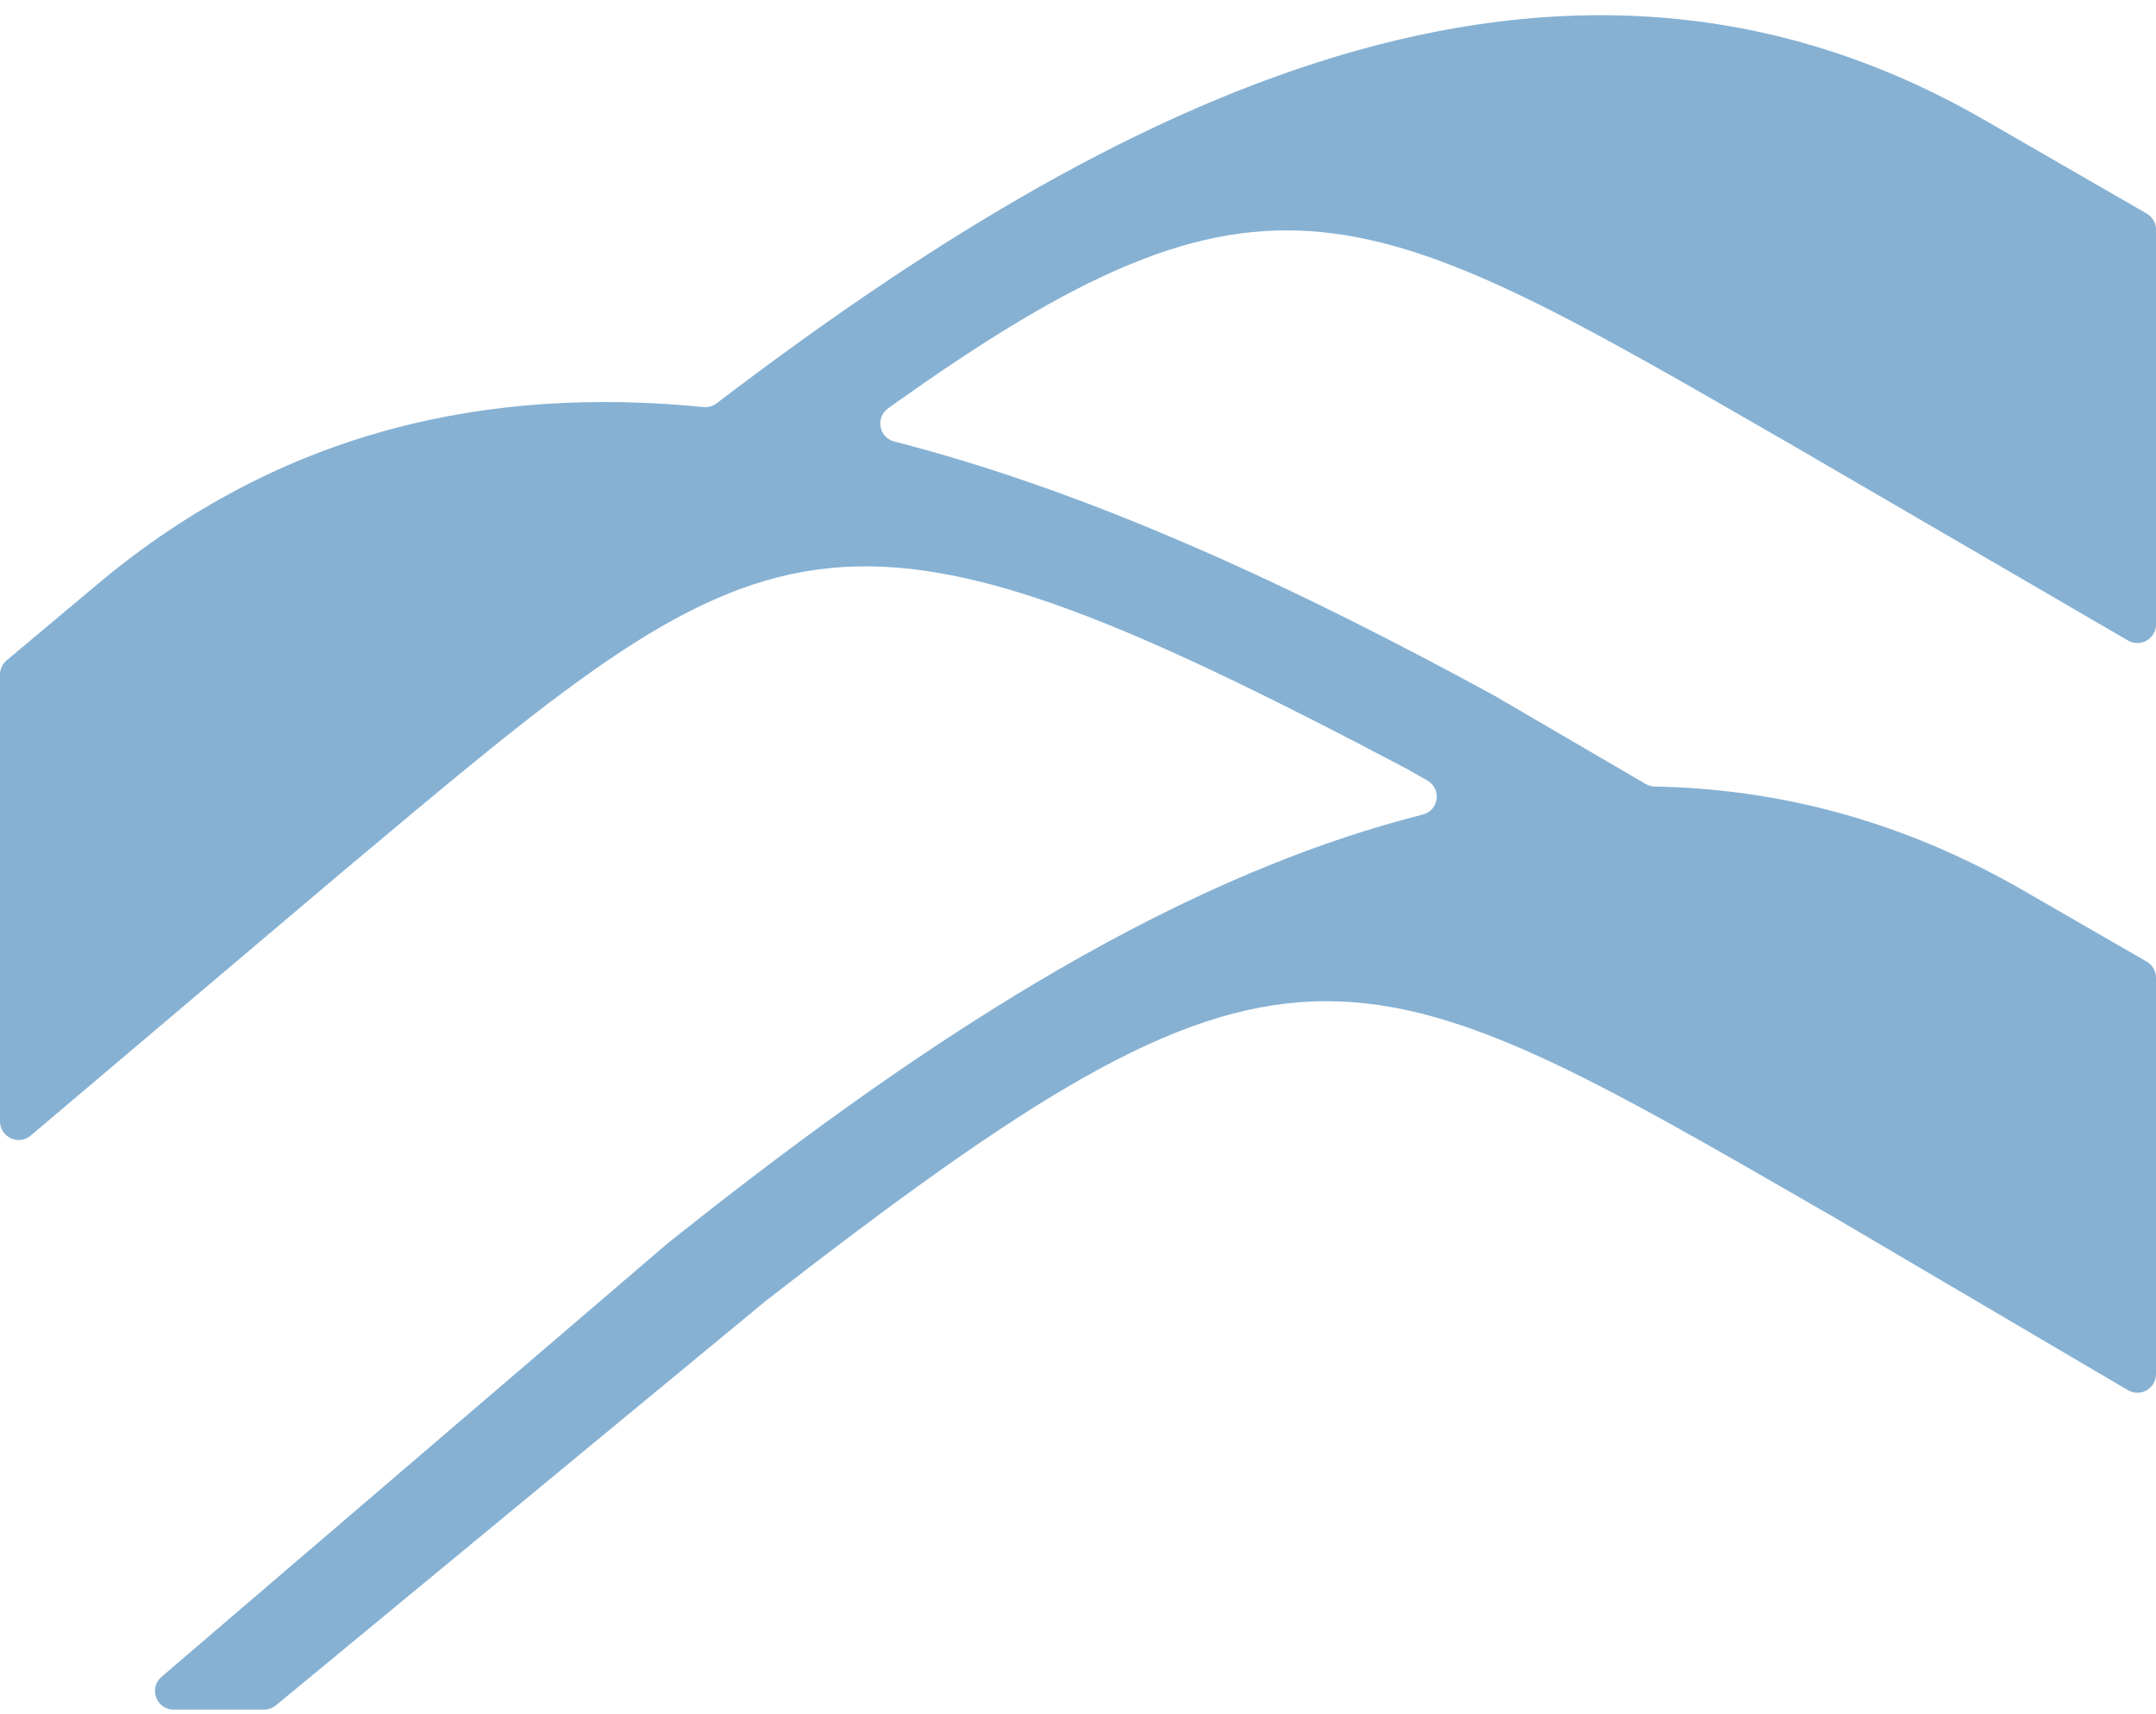 <svg width="112" height="89" viewBox="0 0 112 89" fill="none" xmlns="http://www.w3.org/2000/svg">
<path d="M46.136 21.207C65.868 7.088 70.806 10.258 93.265 23.213L110.545 33.265C111.19 33.642 112 33.176 112 32.43V11.93C112 11.585 111.816 11.265 111.516 11.091L103.081 6.227C80.727 -6.665 57.589 5.439 37.225 20.948C37.03 21.095 36.787 21.164 36.544 21.14C25.403 20.036 14.636 22.314 5.071 30.336L0.346 34.296C0.126 34.48 0 34.752 0 35.036V58.239C0 59.062 0.964 59.508 1.595 58.977L17.692 45.357C40.107 26.563 42.708 23.902 73.119 39.95L74.142 40.532C74.899 40.959 74.751 42.096 73.907 42.307C60.231 45.764 46.877 54.839 34.67 64.586L8.389 87.088C7.708 87.672 8.121 88.789 9.02 88.789H13.717C13.943 88.789 14.162 88.71 14.334 88.568L39.802 67.545C66.959 46.461 69.98 48.632 95.324 63.249L110.542 72.2C111.188 72.579 112 72.115 112 71.365V50.778C112 50.435 111.816 50.115 111.516 49.941L105.14 46.265C98.785 42.597 92.364 40.969 85.96 40.85C85.796 40.846 85.634 40.801 85.492 40.718L77.658 36.144C67.583 30.651 56.962 25.623 46.456 22.93C45.66 22.725 45.466 21.685 46.136 21.207Z" fill="#86B1D3"/>
</svg>
